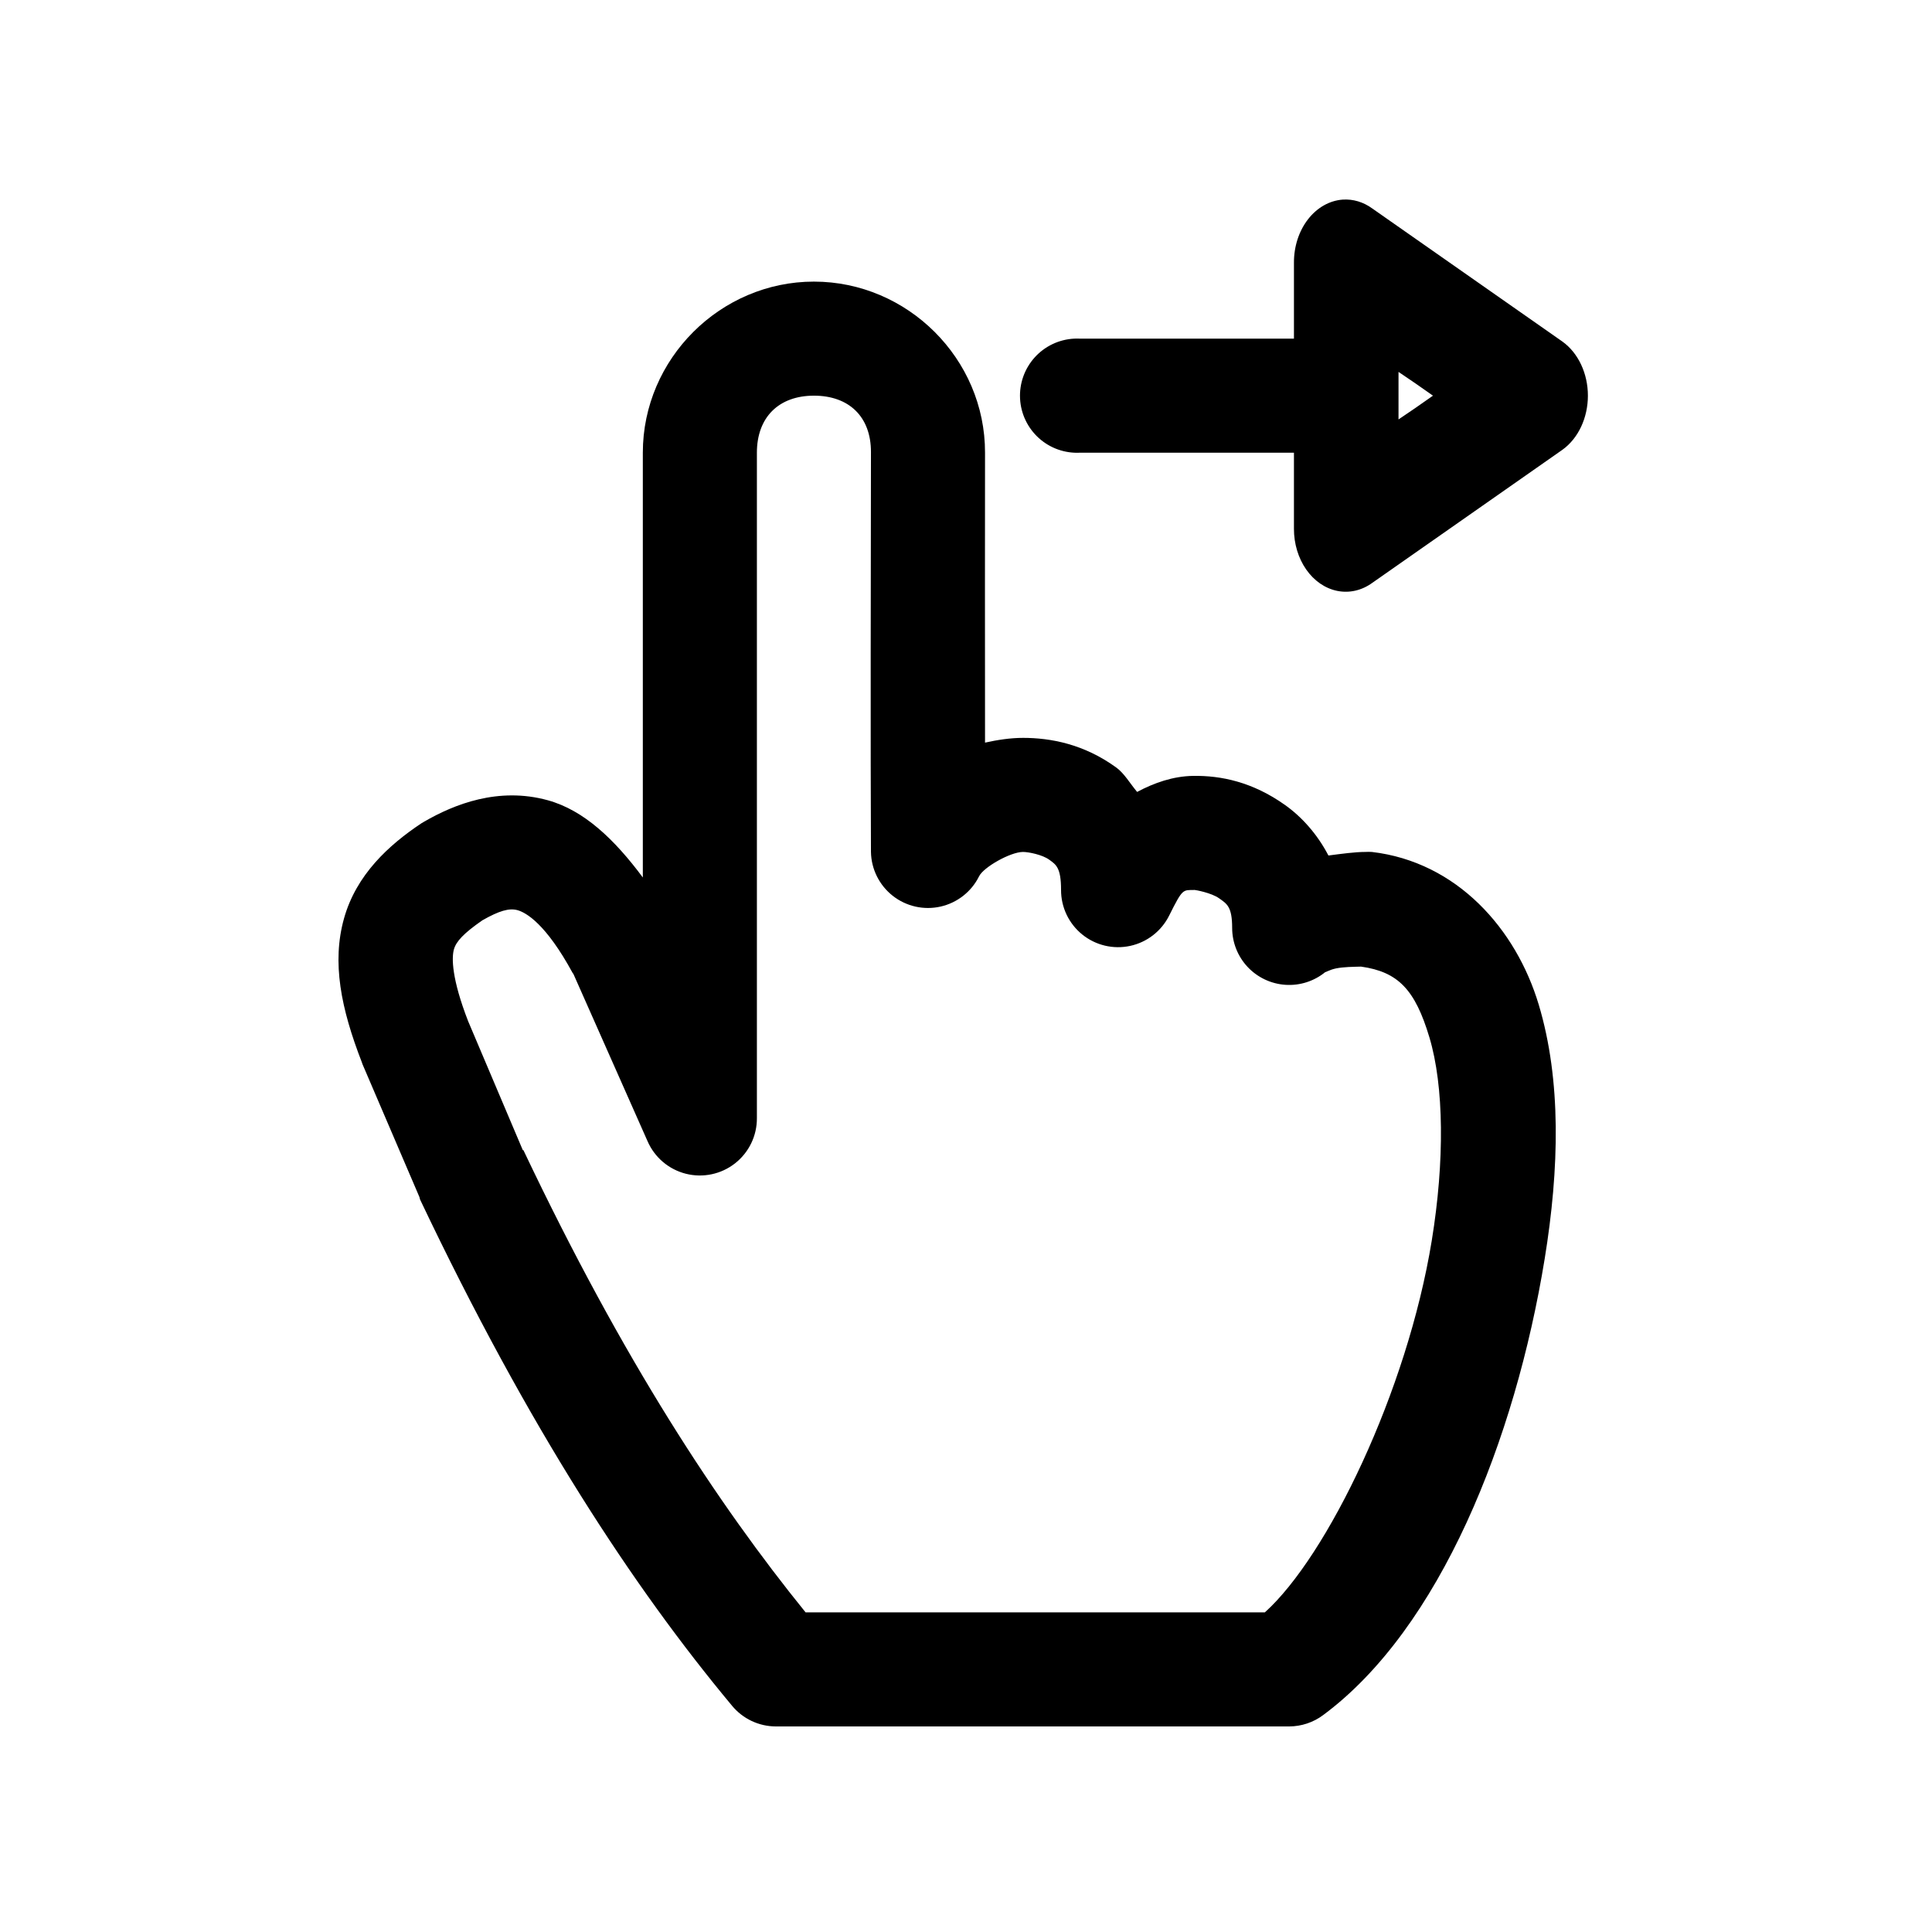 <?xml version="1.0" encoding="UTF-8"?>
<!-- Uploaded to: ICON Repo, www.iconrepo.com, Generator: ICON Repo Mixer Tools -->
<svg fill="#000000" width="800px" height="800px" version="1.1" viewBox="144 144 512 512" xmlns="http://www.w3.org/2000/svg">
 <path d="m499.82 196.9c-3.504 0.254-6.793 2.125-9.195 5.231-2.402 3.106-3.731 7.203-3.715 11.461v20.152h-56.68c-0.523-0.027-1.051-0.027-1.574 0-4.008 0.207-7.769 2-10.457 4.981-2.688 2.984-4.082 6.91-3.871 10.922 0.207 4.008 2 7.769 4.984 10.457 2.981 2.688 6.91 4.078 10.918 3.867h56.68v20.152c-0.012 3.949 1.141 7.773 3.242 10.793 2.102 3.016 5.019 5.027 8.234 5.676 3.211 0.648 6.512-0.109 9.305-2.141l50.383-35.266c4.176-2.996 6.738-8.441 6.738-14.328 0-5.883-2.562-11.332-6.738-14.328l-50.383-35.266c-2.367-1.73-5.113-2.555-7.871-2.363zm-140.12 21.73c-24.777 0-45.344 20.449-45.344 45.34v112.57c-7.512-10.094-15.594-17.82-25.191-20.465-13.098-3.613-24.84 1.086-32.746 5.668-0.27 0.148-0.531 0.305-0.789 0.469-8.566 5.715-17.211 13.566-20.465 25.191-3.258 11.629-0.824 23.824 4.723 38.102 0.047 0.16 0.102 0.316 0.156 0.473l15.113 35.266c0.051 0.211 0.102 0.422 0.16 0.629 28.832 60.719 56.574 102.84 82.656 134.14 2.863 3.484 7.137 5.504 11.648 5.512h136.03c3.234-0.012 6.383-1.062 8.977-2.992 31.004-22.969 50.918-72.984 58.723-120.91 3.906-23.965 4.438-47.355-1.574-67.387-6.008-20.027-21.629-37.812-44.238-40.461-0.578-0.031-1.156-0.031-1.734 0-2.734 0-6.297 0.496-9.758 0.945-2.965-5.695-7.106-10.266-11.496-13.383-8.625-6.125-16.988-7.836-24.402-7.715-5.246 0.09-10.203 1.801-14.801 4.25-1.836-2.18-3.391-4.914-5.508-6.453-8.602-6.25-17.441-7.871-24.719-7.871-3.398 0-6.805 0.539-10.078 1.258-0.023-26.656-0.031-57.605 0-76.832 0.047-24.922-20.566-45.34-45.34-45.34zm154.92 23.93 4.41 2.992 4.723 3.305-4.723 3.305-4.41 2.992zm-154.92 6.297c9.301 0 15.129 5.586 15.113 14.957-0.047 26.438-0.137 81.098 0 105.96 0.078 4.547 2.203 8.82 5.781 11.629 3.578 2.809 8.23 3.856 12.664 2.852 4.438-1.004 8.188-3.949 10.207-8.023 1.156-2.398 8.301-6.457 11.652-6.457 1.477 0 5.125 0.738 6.926 2.047 1.801 1.309 3.148 2.059 3.148 8.031-0.012 4.582 2.055 8.926 5.621 11.805 3.566 2.883 8.246 3.988 12.727 3.008 4.477-0.98 8.27-3.938 10.309-8.043 3.629-7.258 3.566-6.719 6.769-6.769 0.191-0.004 4.391 0.738 6.453 2.203 2.066 1.465 3.465 2.188 3.465 7.871 0.008 3.836 1.473 7.527 4.098 10.324 2.629 2.797 6.219 4.492 10.051 4.738 3.828 0.246 7.606-0.973 10.57-3.41-0.133 0.211 1.082-0.594 2.832-0.945 2.004-0.402 4.508-0.418 6.613-0.473 9.855 1.391 14.328 6.141 18.105 18.734 3.887 12.949 4.055 32.824 0.633 53.844-6.527 40.066-27.699 83.688-44.242 98.559h-121.7c-23.254-28.723-48.25-66.613-74.781-122.49h-0.16l-14.484-34.164c-4.391-11.301-4.398-16.832-3.777-19.051 0.578-2.066 2.512-4.219 7.559-7.715 4.426-2.508 7.07-3.289 9.289-2.676 2.269 0.625 7.543 3.613 14.641 16.688 0.047 0.09 0.109 0.066 0.156 0.16l19.68 44.398c1.871 4.285 5.621 7.465 10.156 8.609 4.535 1.141 9.344 0.125 13.023-2.762 3.68-2.887 5.82-7.312 5.789-11.988v-176.34c0-9.398 5.812-15.113 15.117-15.113z"/>
</svg>